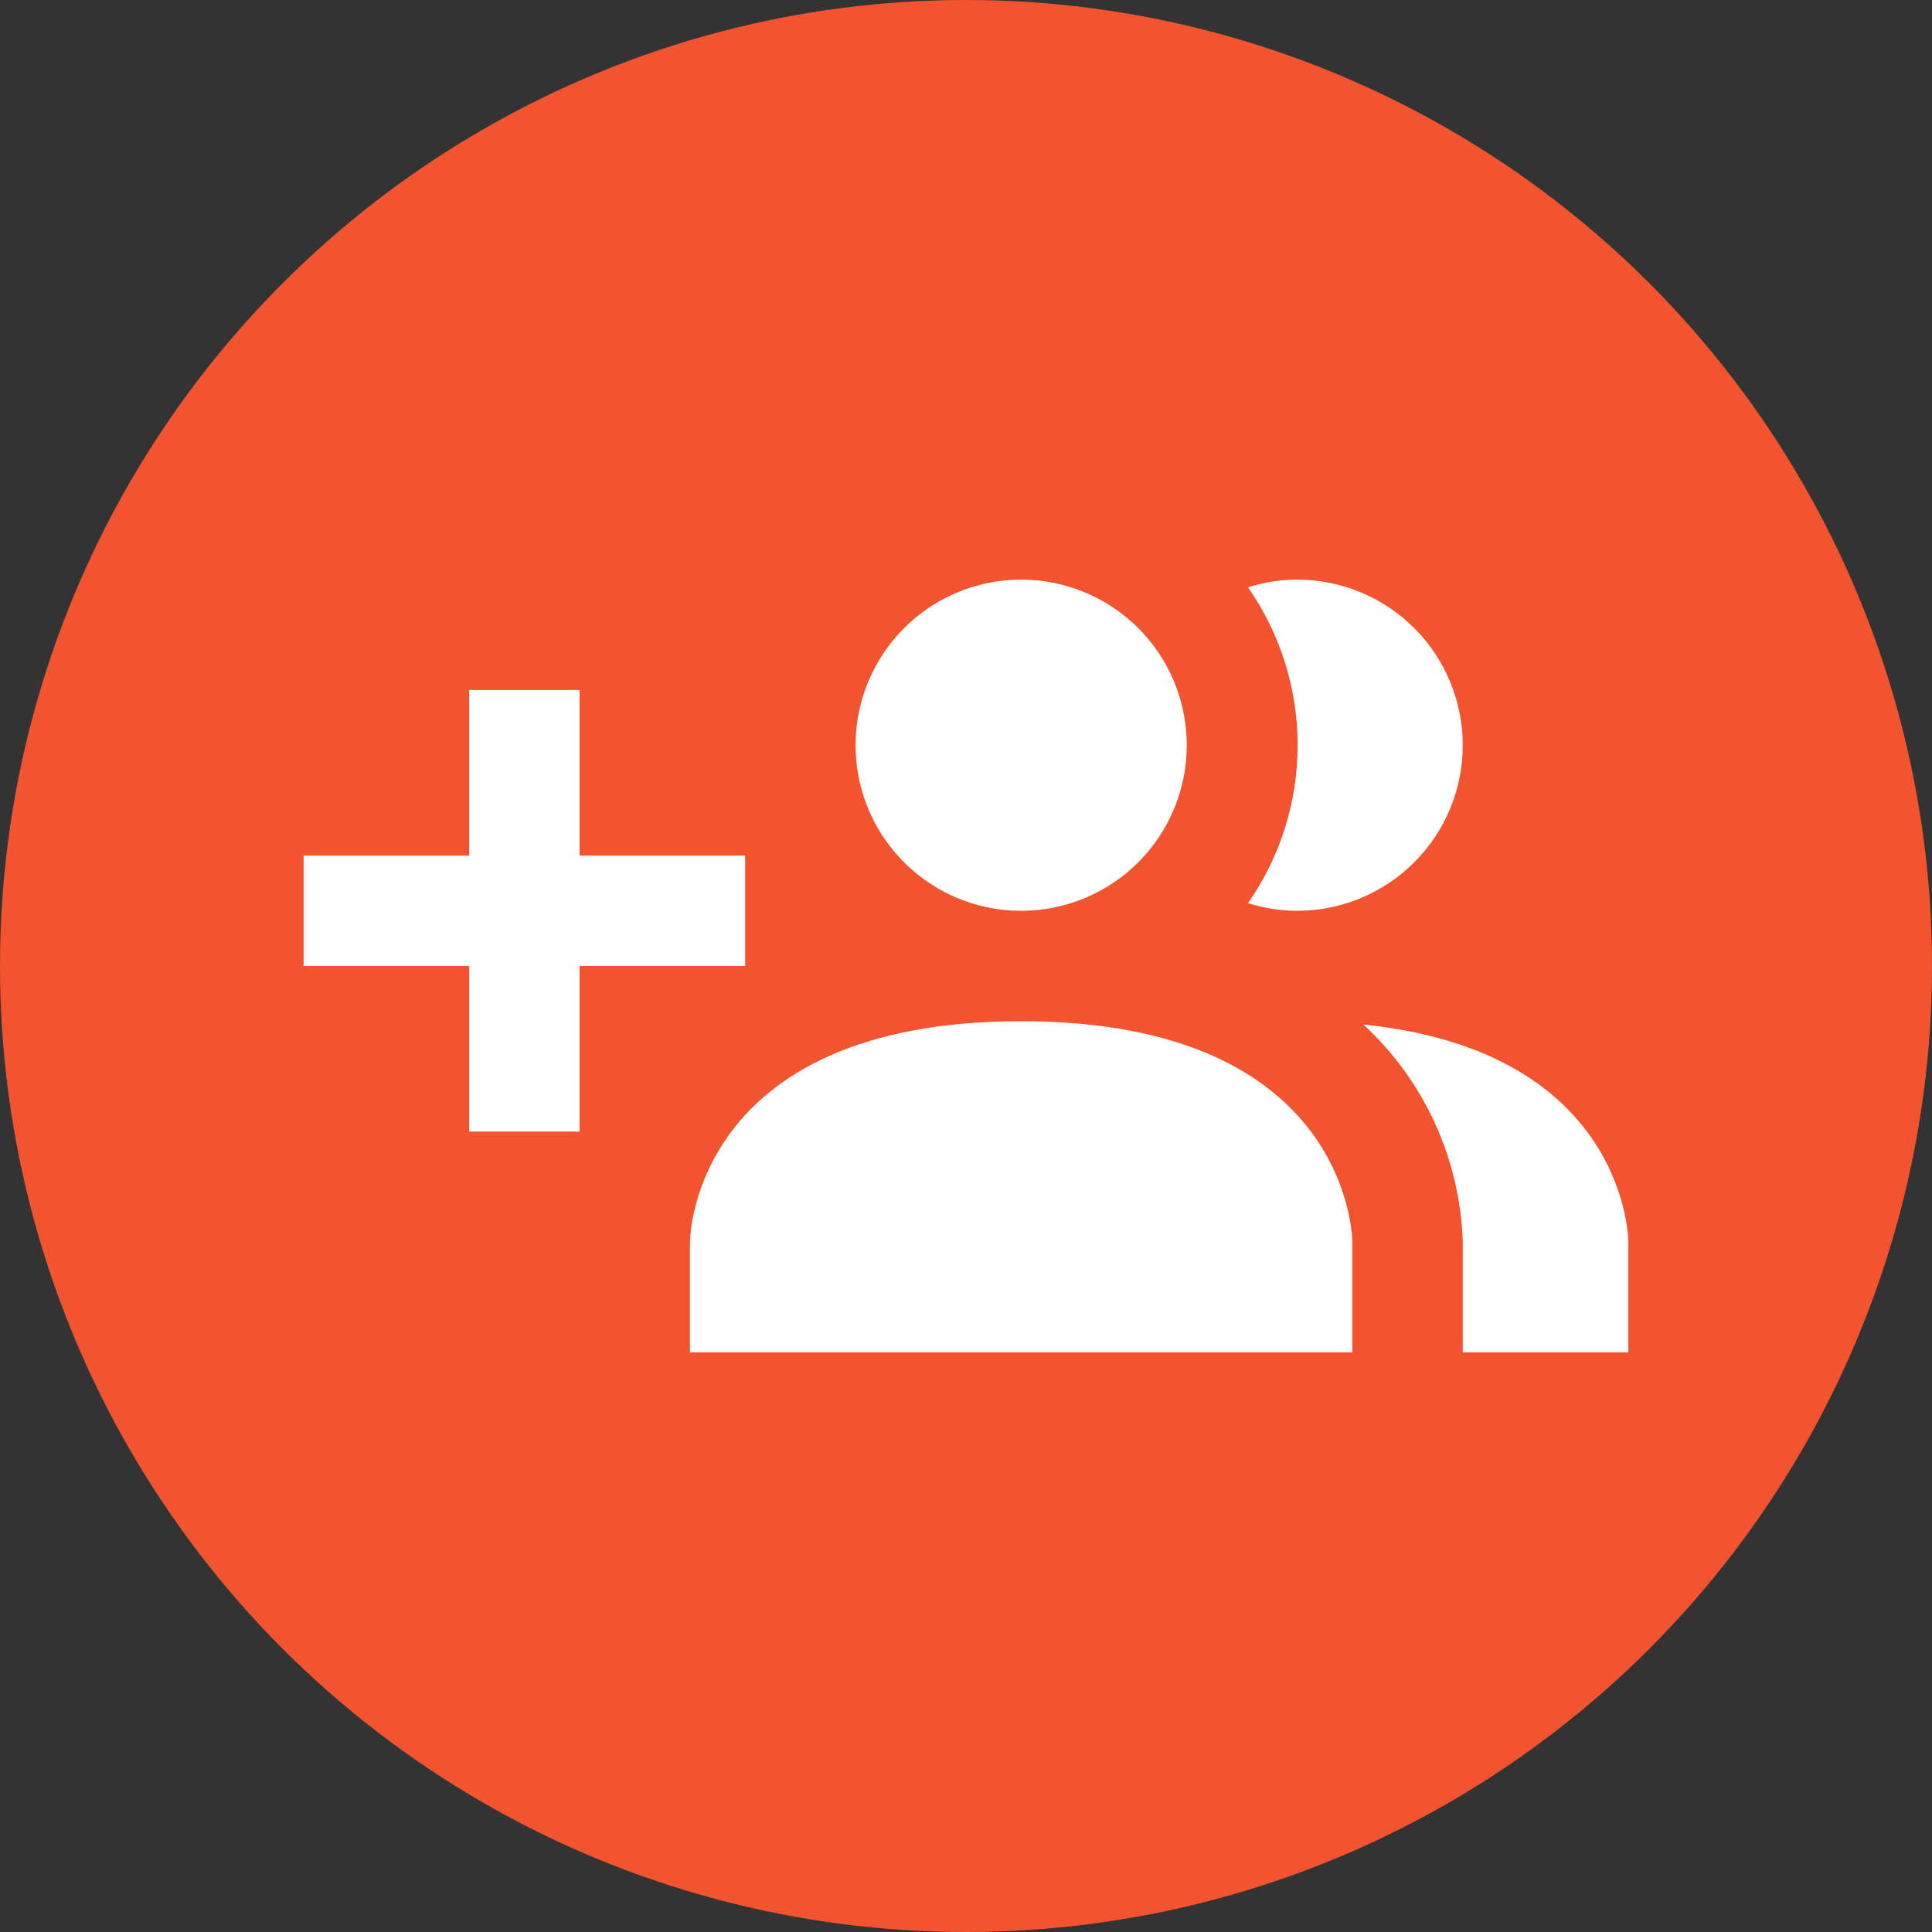 <?xml version="1.0" encoding="UTF-8"?> <svg xmlns="http://www.w3.org/2000/svg" width="80" height="80" viewBox="0 0 80 80" fill="none"><rect x="0" y="0" width="80" height="80" fill="#333333" stroke="none"/><circle cx="40" cy="40" r="40" fill="#F25430"></circle><g clip-path="url(#clip0_3509_876)"><path d="M55.998 51.428V56H28.57V51.428C28.57 51.428 28.57 42.286 42.284 42.286C55.998 42.286 55.998 51.428 55.998 51.428ZM49.141 30.858C49.141 29.501 48.739 28.176 47.986 27.048C47.232 25.92 46.161 25.042 44.908 24.523C43.655 24.004 42.277 23.868 40.947 24.132C39.617 24.397 38.395 25.05 37.436 26.009C36.477 26.968 35.824 28.19 35.559 29.52C35.294 30.85 35.43 32.229 35.949 33.482C36.468 34.735 37.347 35.806 38.475 36.559C39.602 37.312 40.928 37.715 42.284 37.715C44.103 37.715 45.847 36.992 47.133 35.706C48.419 34.42 49.141 32.676 49.141 30.858ZM56.455 42.423C57.705 43.576 58.712 44.966 59.419 46.512C60.125 48.058 60.516 49.729 60.57 51.428V56H67.427V51.428C67.427 51.428 67.427 43.543 56.455 42.423ZM53.713 24.001C53.022 24.001 52.336 24.109 51.678 24.321C53.016 26.238 53.733 28.52 53.733 30.858C53.733 33.195 53.016 35.477 51.678 37.395C52.336 37.606 53.022 37.714 53.713 37.715C55.531 37.715 57.275 36.992 58.561 35.706C59.847 34.42 60.57 32.676 60.57 30.858C60.57 29.039 59.847 27.295 58.561 26.009C57.275 24.723 55.531 24.001 53.713 24.001ZM30.856 35.429H23.999V28.572H19.428V35.429H12.571V40H19.428V46.857H23.999V40H30.856V35.429Z" fill="white"></path></g><defs><clipPath id="clip0_3509_876"><rect width="54.856" height="54.856" fill="white" transform="translate(12.571 12.572)"></rect></clipPath></defs></svg> 